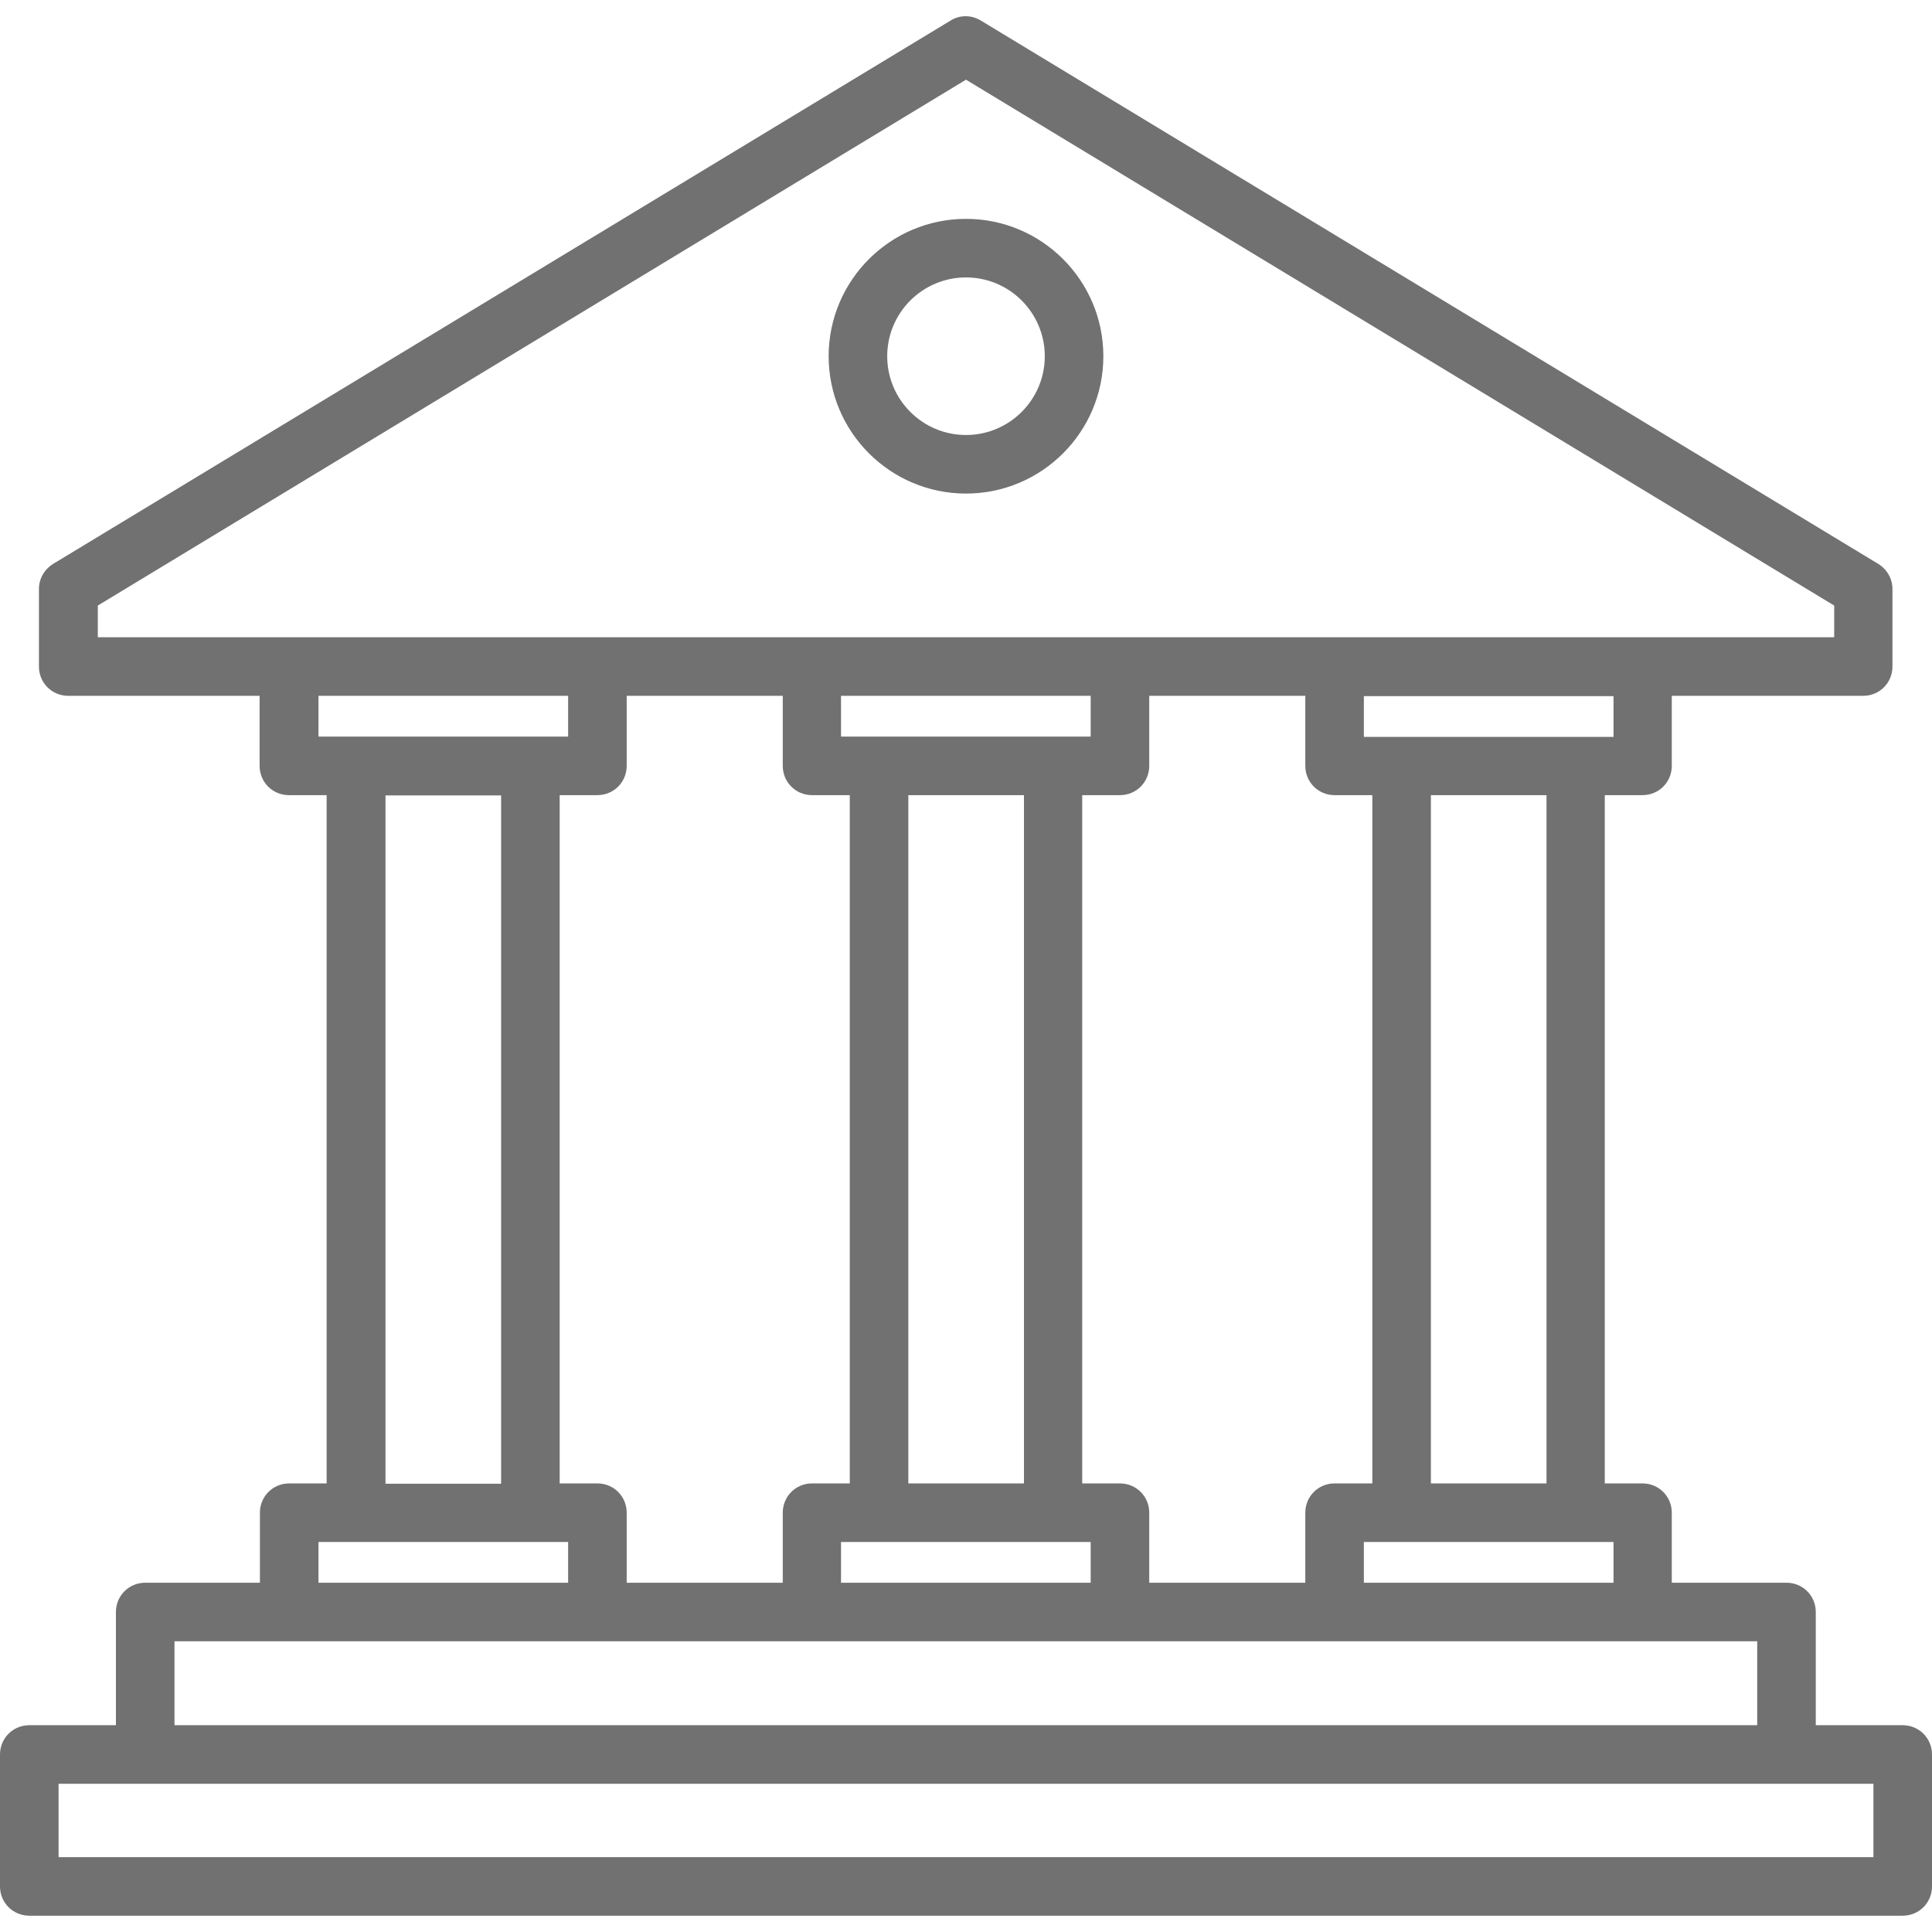 <svg id="Layer_1" enable-background="new 0 0 64 64" viewBox="0 0 64 64" xmlns="http://www.w3.org/2000/svg"  fill="#717171"><g fill="#717171"><path d="m32 16.35c2.51 0 4.55-2.04 4.55-4.55s-2.04-4.55-4.55-4.55-4.55 2.04-4.55 4.55 2.04 4.55 4.55 4.55zm0-7.16c1.44 0 2.61 1.17 2.61 2.61s-1.17 2.61-2.61 2.61-2.61-1.17-2.61-2.61 1.17-2.61 2.61-2.61z"/><path d="m63.03 57.15h-2.88v-3.75c0-.54-.43-.97-.97-.97h-3.8v-2.32c0-.54-.43-.97-.97-.97h-1.25v-22.8h1.25c.54 0 .97-.43.97-.97v-2.32h6.34c.54 0 .97-.43.97-.97v-2.57c0-.34-.18-.65-.47-.83l-29.73-18c-.31-.19-.7-.19-1 0l-29.73 18c-.29.18-.47.49-.47.83v2.57c0 .54.43.97.97.97h6.34v2.32c0 .54.43.97.97.97h1.25v22.8h-1.24c-.54 0-.97.43-.97.97v2.32h-3.8c-.54 0-.97.43-.97.97v3.75h-2.87c-.54 0-.97.43-.97.97v4.37c0 .54.43.97.97.97h62.06c.54 0 .97-.43.97-.97v-4.37c0-.54-.43-.97-.97-.97zm-9.58-4.72h-8.27v-1.35h1.24.01.01 5.75.01.01 1.24zm-15.38 0v-2.32c0-.54-.43-.97-.97-.97h-1.25v-22.8h1.25c.54 0 .97-.43.97-.97v-2.32h5.17v2.32c0 .54.43.97.97.97h1.25v22.8h-1.25c-.54 0-.97.43-.97.97v2.32zm-10.21 0v-1.35h1.24.01.01 5.75.01.01 1.24v1.35zm-7.1 0v-2.32c0-.54-.43-.97-.97-.97h-1.25v-22.8h1.25c.54 0 .97-.43.97-.97v-2.32h5.17v2.32c0 .54.43.97.97.97h1.25v22.8h-1.25c-.54 0-.97.43-.97.97v2.32zm15.37-29.38v1.35h-8.27v-1.35zm-6.04 26.09v-22.8h3.83v22.8zm21.14 0h-3.83v-22.8h3.83zm2.22-24.73h-8.27v-1.35h8.27zm-50.21-4.35 28.76-17.42 28.76 17.42v1.05h-57.52zm7.31 2.99h8.27v1.35h-8.27zm2.22 3.3h3.83v22.8h-3.83zm-2.22 24.73h1.24.01.01 5.75.01.01 1.24v1.35h-8.27zm-4.77 3.29h52.43v2.78h-52.43zm56.28 7.15h-60.12v-2.43h60.12z"/></g></svg>